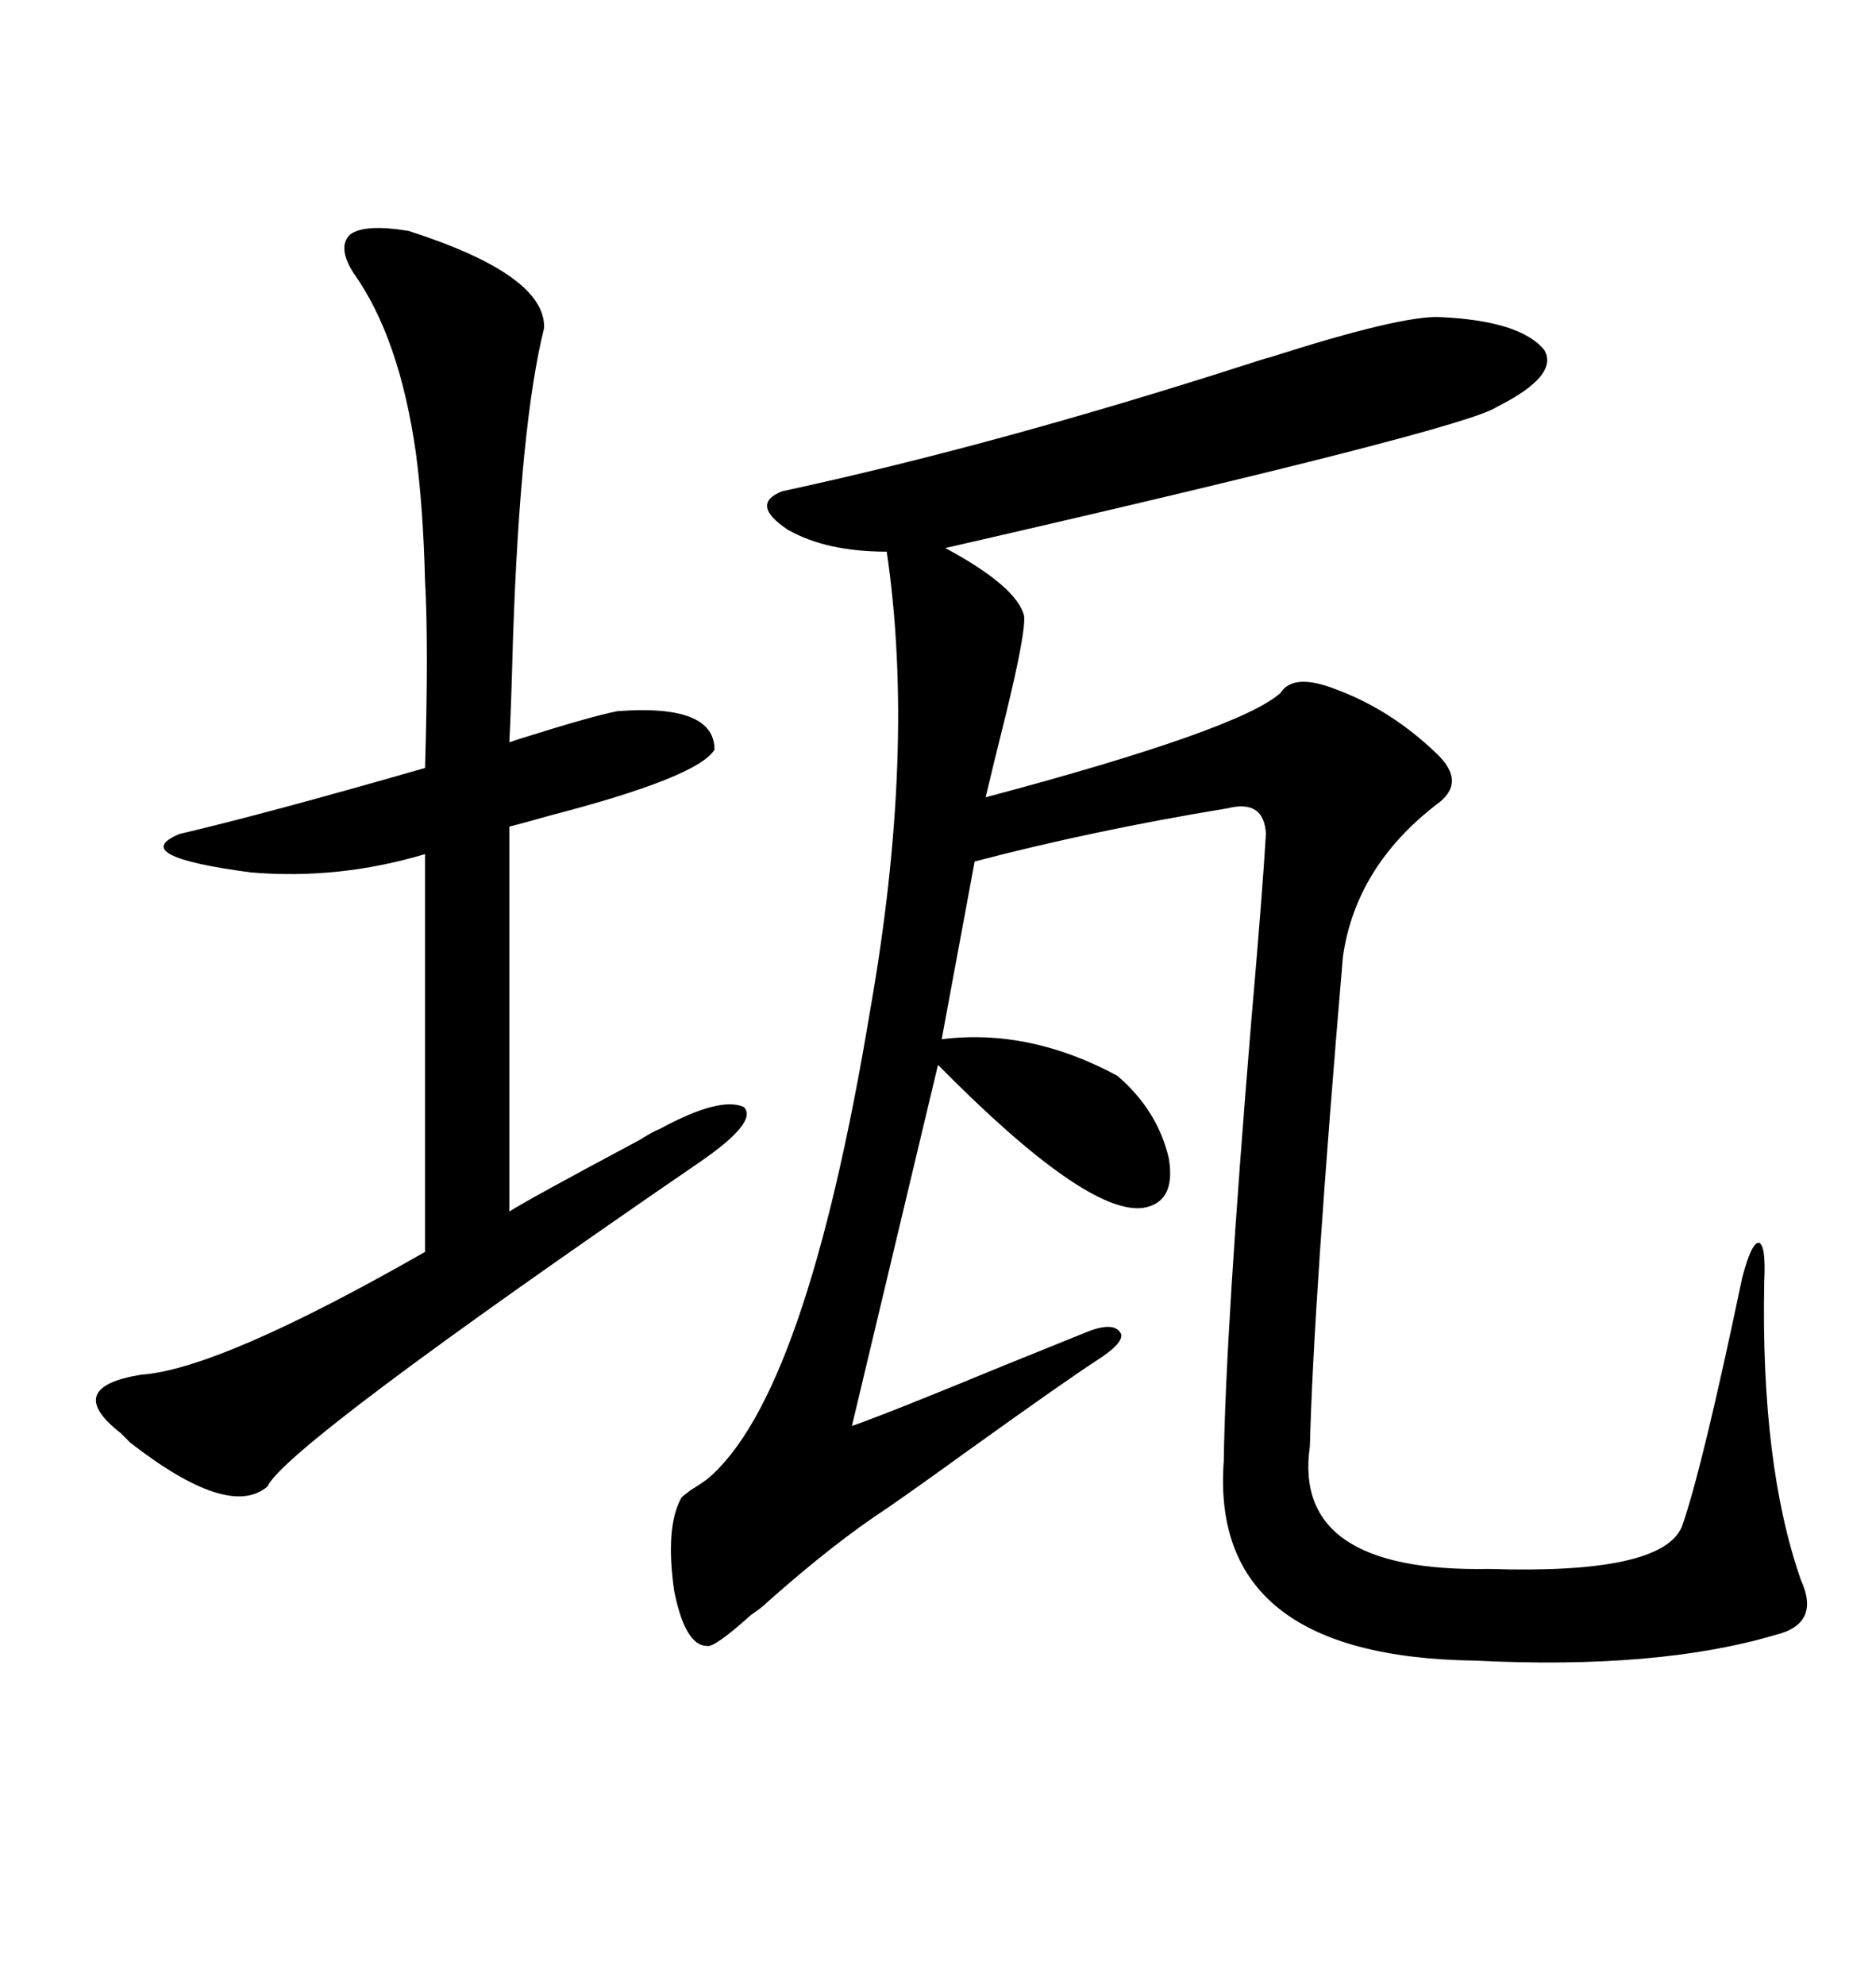 <svg xmlns="http://www.w3.org/2000/svg" xmlns:xlink="http://www.w3.org/1999/xlink" width="300" height="317.285"><path d="M230.27 50.68L230.27 50.68Q243.16 51.27 246.97 55.96L246.97 55.96Q249.32 60.06 239.36 65.04L239.36 65.04Q234.38 68.55 151.17 87.60L151.17 87.60Q162.60 93.75 163.77 98.44L163.77 98.44Q164.06 101.07 160.84 114.26L160.84 114.26Q158.79 122.46 157.62 127.44L157.62 127.44Q198.34 116.60 204.79 110.74L204.79 110.74Q206.84 107.52 213.57 110.16L213.57 110.16Q222.36 113.38 229.69 120.41L229.69 120.41Q234.67 125.10 229.69 128.61L229.69 128.61Q216.80 138.57 214.75 152.93L214.75 152.93Q210.06 208.01 209.47 231.15L209.47 231.15Q206.54 251.37 238.18 250.78L238.18 250.78Q265.72 251.66 268.95 244.04L268.95 244.04Q272.17 234.96 278.61 204.20L278.61 204.20Q280.08 198.63 281.25 198.63L281.25 198.63Q282.42 198.93 282.13 204.79L282.13 204.79Q281.54 234.08 287.99 252.54L287.99 252.54Q291.21 259.57 283.89 261.33L283.89 261.33Q265.14 266.89 235.84 265.43L235.84 265.43Q193.36 264.84 195.70 233.50L195.70 233.50Q196.00 212.70 200.10 163.18L200.10 163.18Q201.86 142.97 202.44 133.30L202.44 133.30Q202.15 127.73 196.29 129.20L196.29 129.20Q174.90 132.71 155.86 137.70L155.86 137.70L150.59 166.11Q164.65 164.36 178.71 171.97L178.71 171.97Q185.16 177.54 186.91 185.16L186.91 185.16Q188.09 192.19 182.81 193.07L182.81 193.07Q173.73 194.24 150 170.21L150 170.21L136.23 227.93Q142.09 225.88 160.55 218.26L160.55 218.26Q171.39 213.87 174.32 212.70L174.32 212.70Q178.42 211.23 179.30 213.28L179.30 213.28Q179.59 214.75 175.49 217.38L175.49 217.38Q170.51 220.61 154.98 231.74L154.98 231.74Q146.48 237.89 141.80 241.11L141.80 241.11Q133.30 246.68 122.75 256.05L122.75 256.05Q121.88 256.93 120.12 258.11L120.12 258.11Q114.26 263.38 113.09 263.09L113.09 263.09Q109.57 263.09 107.81 254.30L107.81 254.30Q106.35 244.04 108.98 239.36L108.98 239.36Q109.28 239.06 110.45 238.18L110.45 238.18Q111.91 237.30 113.09 236.43L113.09 236.43Q128.91 223.24 139.16 161.43L139.16 161.43Q146.48 119.82 141.80 88.18L141.80 88.18Q132.13 88.18 125.98 84.67L125.98 84.67Q119.82 80.57 125.10 78.52L125.10 78.52Q159.08 71.19 199.22 58.30L199.22 58.30Q201.86 57.42 203.03 57.13L203.03 57.13Q224.12 50.39 230.27 50.68ZM65.33 36.91L65.33 36.91Q87.30 43.95 87.01 52.44L87.01 52.44Q83.20 67.68 82.03 102.25L82.03 102.25Q81.74 113.09 81.45 118.65L81.45 118.65Q84.08 117.77 83.20 118.07L83.20 118.07Q94.34 114.55 98.73 113.67L98.73 113.67Q114.26 112.50 114.26 119.82L114.26 119.82Q111.62 124.22 87.89 130.37L87.89 130.37Q83.79 131.54 81.45 132.13L81.45 132.13L81.45 193.65Q84.67 191.60 102.25 182.23L102.25 182.23Q104.59 180.76 105.47 180.47L105.47 180.47Q115.14 175.20 118.95 176.95L118.95 176.95Q121.29 179.30 111.91 185.74L111.91 185.74Q45.70 231.15 42.77 237.60L42.77 237.60Q36.62 242.87 20.80 230.57L20.80 230.57Q20.51 230.27 19.34 229.10L19.34 229.10Q9.96 221.78 22.56 219.73L22.56 219.73Q35.16 218.85 67.97 200.10L67.97 200.10L67.97 136.52Q54.20 140.63 40.14 139.45L40.14 139.45Q20.21 136.82 28.71 133.30L28.71 133.30Q42.48 130.08 67.97 122.75L67.97 122.75Q68.55 103.13 67.97 92.87L67.97 92.87Q67.68 81.15 66.50 72.36L66.50 72.36Q63.87 53.91 56.54 43.65L56.54 43.65Q53.91 39.55 55.96 37.50L55.96 37.50Q58.30 35.74 65.33 36.91Z"/></svg>